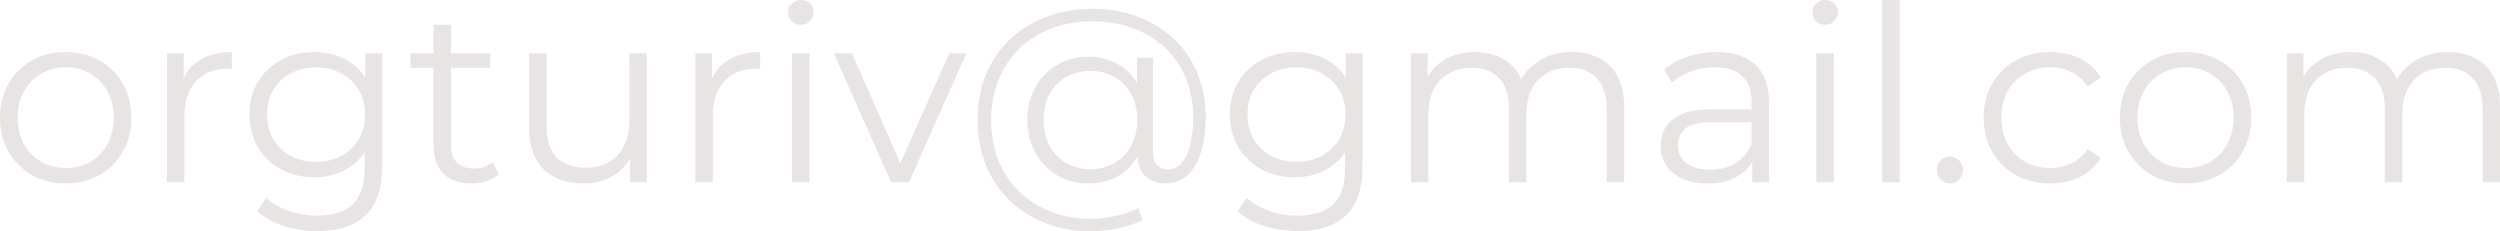 <?xml version="1.0" encoding="UTF-8"?> <svg xmlns="http://www.w3.org/2000/svg" viewBox="0 0 203.596 18.841" fill="none"><path d="M199.357 4.24C200.21 4.24 200.95 4.407 201.577 4.74C202.217 5.06 202.71 5.554 203.057 6.22C203.417 6.887 203.597 7.727 203.597 8.74V14.84H202.177V8.88C202.177 7.774 201.91 6.94 201.377 6.38C200.857 5.807 200.117 5.52 199.157 5.52C198.437 5.52 197.81 5.674 197.277 5.98C196.757 6.274 196.35 6.707 196.057 7.28C195.777 7.84 195.637 8.52 195.637 9.32V14.84H194.217V8.88C194.217 7.774 193.95 6.94 193.417 6.38C192.884 5.807 192.137 5.52 191.177 5.52C190.47 5.52 189.85 5.674 189.317 5.98C188.784 6.274 188.37 6.707 188.077 7.28C187.797 7.84 187.657 8.52 187.657 9.32V14.84H186.237V4.34H187.597V7.18L187.377 6.68C187.697 5.92 188.21 5.327 188.917 4.9C189.637 4.46 190.483 4.24 191.457 4.24C192.483 4.24 193.357 4.5 194.077 5.02C194.797 5.527 195.264 6.294 195.477 7.32L194.917 7.1C195.224 6.247 195.763 5.56 196.537 5.04C197.324 4.507 198.264 4.24 199.357 4.24Z" fill="#E9E4E4"></path><path d="M177.977 14.94C176.964 14.94 176.051 14.714 175.237 14.26C174.437 13.794 173.804 13.16 173.337 12.36C172.871 11.547 172.637 10.62 172.637 9.58C172.637 8.527 172.871 7.6 173.337 6.8C173.804 6 174.437 5.374 175.237 4.92C176.037 4.467 176.951 4.24 177.977 4.24C179.017 4.24 179.937 4.467 180.737 4.92C181.551 5.374 182.184 6 182.637 6.8C183.104 7.6 183.337 8.527 183.337 9.58C183.337 10.62 183.104 11.547 182.637 12.36C182.184 13.16 181.551 13.794 180.737 14.26C179.924 14.714 179.004 14.94 177.977 14.94ZM177.977 13.68C178.737 13.68 179.411 13.514 179.997 13.18C180.584 12.834 181.044 12.354 181.377 11.74C181.724 11.114 181.897 10.394 181.897 9.58C181.897 8.754 181.724 8.034 181.377 7.42C181.044 6.807 180.584 6.334 179.997 6C179.411 5.654 178.744 5.48 177.997 5.48C177.251 5.48 176.584 5.654 175.997 6C175.411 6.334 174.944 6.807 174.597 7.42C174.25 8.034 174.077 8.754 174.077 9.58C174.077 10.394 174.25 11.114 174.597 11.74C174.944 12.354 175.411 12.834 175.997 13.18C176.584 13.514 177.244 13.68 177.977 13.68Z" fill="#E9E4E4"></path><path d="M166.963 14.94C165.924 14.94 164.99 14.714 164.164 14.26C163.35 13.794 162.71 13.16 162.244 12.36C161.777 11.547 161.544 10.62 161.544 9.58C161.544 8.527 161.777 7.6 162.244 6.8C162.71 6 163.35 5.374 164.164 4.92C164.99 4.467 165.924 4.24 166.963 4.24C167.857 4.24 168.663 4.414 169.383 4.76C170.104 5.107 170.67 5.627 171.084 6.32L170.023 7.04C169.663 6.507 169.217 6.114 168.683 5.86C168.15 5.607 167.57 5.48 166.943 5.48C166.197 5.48 165.524 5.654 164.924 6C164.323 6.334 163.85 6.807 163.504 7.42C163.157 8.034 162.983 8.754 162.983 9.58C162.983 10.407 163.157 11.127 163.504 11.74C163.85 12.354 164.323 12.834 164.924 13.18C165.524 13.514 166.197 13.68 166.943 13.68C167.57 13.68 168.15 13.554 168.683 13.3C169.217 13.047 169.663 12.66 170.023 12.14L171.084 12.86C170.67 13.54 170.104 14.06 169.383 14.42C168.663 14.767 167.857 14.94 166.963 14.94Z" fill="#E9E4E4"></path><path d="M158.799 14.94C158.505 14.94 158.252 14.833 158.039 14.62C157.839 14.406 157.739 14.146 157.739 13.84C157.739 13.52 157.839 13.26 158.039 13.06C158.252 12.86 158.505 12.76 158.799 12.76C159.092 12.76 159.339 12.86 159.539 13.06C159.752 13.26 159.859 13.52 159.859 13.84C159.859 14.146 159.752 14.406 159.539 14.62C159.339 14.833 159.092 14.94 158.799 14.94Z" fill="#E9E4E4"></path><path d="M153.288 14.84V0H154.707V14.84H153.288Z" fill="#E9E4E4"></path><path d="M147.916 14.84V4.34H149.336V14.84H147.916ZM148.636 2.02C148.343 2.02 148.096 1.92 147.896 1.72C147.696 1.52 147.596 1.28 147.596 1C147.596 0.72 147.696 0.487 147.896 0.3C148.096 0.1 148.343 0 148.636 0C148.93 0 149.176 0.093 149.376 0.28C149.576 0.467 149.676 0.7 149.676 0.98C149.676 1.273 149.576 1.52 149.376 1.72C149.189 1.92 148.943 2.02 148.636 2.02Z" fill="#E9E4E4"></path><path d="M142.699 14.84V12.52L142.639 12.14V8.26C142.639 7.367 142.385 6.68 141.879 6.2C141.385 5.72 140.645 5.48 139.659 5.48C138.979 5.48 138.332 5.594 137.719 5.82C137.105 6.047 136.585 6.347 136.159 6.72L135.519 5.66C136.052 5.207 136.692 4.86 137.439 4.62C138.185 4.367 138.972 4.24 139.799 4.24C141.159 4.24 142.205 4.58 142.939 5.26C143.685 5.927 144.059 6.947 144.059 8.32V14.84H142.699ZM139.079 14.94C138.292 14.94 137.605 14.814 137.019 14.56C136.445 14.294 136.005 13.934 135.699 13.48C135.392 13.014 135.239 12.48 135.239 11.88C135.239 11.334 135.365 10.84 135.619 10.4C135.885 9.947 136.312 9.587 136.899 9.32C137.499 9.04 138.299 8.9 139.299 8.9H142.919V9.96H139.339C138.325 9.96 137.619 10.14 137.219 10.5C136.832 10.86 136.639 11.307 136.639 11.84C136.639 12.44 136.872 12.92 137.339 13.28C137.805 13.64 138.459 13.82 139.299 13.82C140.099 13.82 140.785 13.64 141.359 13.28C141.945 12.907 142.372 12.374 142.639 11.68L142.959 12.66C142.692 13.354 142.225 13.907 141.559 14.32C140.905 14.734 140.079 14.94 139.079 14.94Z" fill="#E9E4E4"></path><path d="M128.029 4.24C128.882 4.24 129.622 4.407 130.249 4.74C130.889 5.06 131.382 5.554 131.729 6.22C132.089 6.887 132.269 7.727 132.269 8.74V14.84H130.848V8.88C130.848 7.774 130.582 6.94 130.049 6.38C129.528 5.807 128.789 5.52 127.829 5.52C127.109 5.52 126.482 5.674 125.949 5.98C125.429 6.274 125.022 6.707 124.729 7.28C124.449 7.84 124.309 8.52 124.309 9.32V14.84H122.888V8.88C122.888 7.774 122.622 6.94 122.089 6.38C121.555 5.807 120.809 5.52 119.849 5.52C119.142 5.52 118.522 5.674 117.988 5.98C117.455 6.274 117.042 6.707 116.749 7.28C116.469 7.84 116.328 8.52 116.328 9.32V14.84H114.909V4.34H116.268V7.18L116.049 6.68C116.369 5.92 116.882 5.327 117.588 4.9C118.308 4.46 119.155 4.24 120.129 4.24C121.155 4.24 122.029 4.5 122.749 5.02C123.469 5.527 123.935 6.294 124.149 7.32L123.588 7.1C123.895 6.247 124.435 5.56 125.208 5.04C125.995 4.507 126.935 4.24 128.029 4.24Z" fill="#E9E4E4"></path><path d="M105.696 18.82C104.737 18.82 103.817 18.68 102.937 18.4C102.056 18.12 101.343 17.72 100.797 17.2L101.517 16.12C102.01 16.56 102.617 16.907 103.337 17.16C104.07 17.427 104.843 17.56 105.657 17.56C106.99 17.56 107.97 17.247 108.597 16.62C109.223 16.007 109.537 15.047 109.537 13.74V11.12L109.737 9.32L109.597 7.52V4.34H110.957V13.56C110.957 15.374 110.51 16.7 109.617 17.54C108.737 18.394 107.43 18.82 105.696 18.82ZM105.437 14.44C104.437 14.44 103.537 14.227 102.736 13.8C101.937 13.36 101.303 12.754 100.837 11.98C100.383 11.207 100.157 10.32 100.157 9.32C100.157 8.32 100.383 7.44 100.837 6.68C101.303 5.907 101.937 5.307 102.736 4.88C103.537 4.454 104.437 4.24 105.437 4.24C106.37 4.24 107.21 4.434 107.957 4.82C108.703 5.207 109.297 5.78 109.737 6.54C110.177 7.3 110.397 8.227 110.397 9.32C110.397 10.414 110.177 11.34 109.737 12.1C109.297 12.86 108.703 13.44 107.957 13.84C107.21 14.24 106.37 14.44 105.437 14.44ZM105.577 13.18C106.35 13.18 107.036 13.02 107.637 12.7C108.237 12.367 108.71 11.914 109.057 11.34C109.403 10.754 109.577 10.08 109.577 9.32C109.577 8.56 109.403 7.894 109.057 7.32C108.71 6.747 108.237 6.3 107.637 5.98C107.036 5.647 106.35 5.48 105.577 5.48C104.817 5.48 104.13 5.647 103.517 5.98C102.917 6.3 102.443 6.747 102.097 7.32C101.763 7.894 101.597 8.56 101.597 9.32C101.597 10.08 101.763 10.754 102.097 11.34C102.443 11.914 102.917 12.367 103.517 12.7C104.13 13.02 104.817 13.18 105.577 13.18Z" fill="#E9E4E4"></path><path d="M88.872 18.841C87.498 18.841 86.245 18.614 85.112 18.161C83.978 17.721 82.998 17.094 82.171 16.281C81.358 15.481 80.725 14.527 80.272 13.421C79.831 12.301 79.612 11.081 79.612 9.761C79.612 8.427 79.831 7.214 80.272 6.121C80.725 5.014 81.365 4.061 82.191 3.261C83.032 2.447 84.025 1.821 85.171 1.381C86.318 0.941 87.578 0.721 88.952 0.721C90.312 0.721 91.552 0.934 92.672 1.361C93.805 1.787 94.785 2.394 95.612 3.181C96.438 3.954 97.072 4.881 97.512 5.961C97.965 7.041 98.192 8.234 98.192 9.541C98.192 10.661 98.058 11.627 97.792 12.441C97.538 13.241 97.165 13.861 96.672 14.301C96.178 14.727 95.585 14.941 94.892 14.941C94.212 14.941 93.665 14.734 93.252 14.321C92.838 13.907 92.632 13.327 92.632 12.581V11.001L92.792 9.721L92.592 7.721V4.701H93.892V12.281C93.892 12.841 94.012 13.234 94.252 13.461C94.492 13.687 94.785 13.801 95.132 13.801C95.545 13.801 95.905 13.634 96.212 13.301C96.518 12.967 96.752 12.487 96.912 11.861C97.085 11.221 97.172 10.454 97.172 9.561C97.172 8.387 96.972 7.321 96.572 6.361C96.172 5.401 95.605 4.574 94.872 3.881C94.138 3.187 93.272 2.661 92.272 2.301C91.272 1.927 90.165 1.741 88.952 1.741C87.738 1.741 86.625 1.934 85.612 2.321C84.598 2.707 83.725 3.261 82.992 3.981C82.272 4.687 81.712 5.534 81.312 6.521C80.912 7.494 80.712 8.574 80.712 9.761C80.712 10.947 80.905 12.034 81.292 13.021C81.692 14.007 82.252 14.854 82.972 15.561C83.692 16.281 84.552 16.834 85.552 17.221C86.552 17.621 87.658 17.821 88.872 17.821C89.472 17.821 90.111 17.747 90.792 17.601C91.485 17.454 92.125 17.234 92.712 16.941L93.052 17.921C92.452 18.227 91.772 18.454 91.012 18.601C90.252 18.761 89.538 18.841 88.872 18.841ZM88.632 14.941C87.685 14.941 86.838 14.721 86.092 14.281C85.345 13.827 84.752 13.214 84.312 12.441C83.885 11.654 83.672 10.761 83.672 9.761C83.672 8.761 83.885 7.874 84.312 7.101C84.752 6.327 85.345 5.721 86.092 5.281C86.838 4.841 87.685 4.621 88.632 4.621C89.552 4.621 90.365 4.827 91.072 5.241C91.792 5.654 92.352 6.247 92.751 7.021C93.165 7.781 93.372 8.694 93.372 9.761C93.372 10.827 93.165 11.747 92.751 12.521C92.352 13.294 91.798 13.894 91.091 14.321C90.385 14.734 89.565 14.941 88.632 14.941ZM88.812 13.781C89.532 13.781 90.178 13.614 90.752 13.281C91.338 12.947 91.792 12.481 92.112 11.881C92.445 11.267 92.612 10.561 92.612 9.761C92.612 8.947 92.445 8.247 92.112 7.661C91.792 7.061 91.338 6.601 90.752 6.281C90.178 5.947 89.532 5.781 88.812 5.781C88.065 5.781 87.405 5.947 86.832 6.281C86.258 6.601 85.805 7.061 85.471 7.661C85.151 8.261 84.992 8.961 84.992 9.761C84.992 10.561 85.151 11.261 85.471 11.861C85.805 12.461 86.258 12.934 86.832 13.281C87.405 13.614 88.065 13.781 88.812 13.781Z" fill="#E9E4E4"></path><path d="M72.568 14.84L67.908 4.34H69.388L73.668 14.08H72.968L77.308 4.34H78.708L74.028 14.84H72.568Z" fill="#E9E4E4"></path><path d="M64.498 14.84V4.34H65.918V14.84H64.498ZM65.218 2.02C64.924 2.02 64.678 1.92 64.478 1.72C64.278 1.52 64.178 1.28 64.178 1C64.178 0.72 64.278 0.487 64.478 0.3C64.678 0.1 64.924 0 65.218 0C65.511 0 65.758 0.093 65.958 0.28C66.158 0.467 66.258 0.7 66.258 0.98C66.258 1.273 66.158 1.52 65.958 1.72C65.771 1.92 65.525 2.02 65.218 2.02Z" fill="#E9E4E4"></path><path d="M56.627 14.84V4.34H57.987V7.2L57.847 6.7C58.14 5.9 58.634 5.294 59.327 4.88C60.02 4.454 60.881 4.24 61.907 4.24V5.62C61.854 5.62 61.8 5.62 61.747 5.62C61.694 5.607 61.64 5.6 61.587 5.6C60.48 5.6 59.614 5.94 58.987 6.62C58.36 7.287 58.047 8.24 58.047 9.48V14.84H56.627Z" fill="#E9E4E4"></path><path d="M47.53 14.94C46.637 14.94 45.857 14.773 45.19 14.44C44.523 14.107 44.003 13.607 43.63 12.94C43.27 12.273 43.09 11.44 43.09 10.44V4.34H44.51V10.28C44.51 11.4 44.783 12.247 45.33 12.82C45.89 13.38 46.67 13.66 47.67 13.66C48.403 13.66 49.037 13.513 49.57 13.22C50.117 12.913 50.53 12.473 50.81 11.9C51.103 11.327 51.25 10.64 51.25 9.84V4.34H52.67V14.84H51.31V11.96L51.53 12.48C51.197 13.253 50.677 13.86 49.97 14.3C49.277 14.727 48.463 14.94 47.53 14.94Z" fill="#E9E4E4"></path><path d="M38.384 14.94C37.397 14.94 36.637 14.673 36.104 14.14C35.571 13.606 35.304 12.853 35.304 11.88V2.02H36.724V11.8C36.724 12.413 36.877 12.886 37.184 13.22C37.504 13.553 37.957 13.72 38.544 13.72C39.171 13.72 39.691 13.54 40.104 13.18L40.604 14.2C40.324 14.453 39.984 14.64 39.584 14.76C39.197 14.88 38.797 14.94 38.384 14.94ZM33.424 5.52V4.34H39.924V5.52H33.424Z" fill="#E9E4E4"></path><path d="M25.852 18.82C24.893 18.82 23.973 18.68 23.093 18.4C22.213 18.12 21.499 17.72 20.953 17.2L21.673 16.12C22.166 16.56 22.773 16.907 23.493 17.16C24.226 17.427 24.999 17.56 25.813 17.56C27.146 17.56 28.126 17.247 28.753 16.62C29.379 16.007 29.693 15.047 29.693 13.74V11.12L29.893 9.32L29.753 7.52V4.34H31.113V13.56C31.113 15.374 30.666 16.7 29.773 17.54C28.893 18.394 27.586 18.82 25.852 18.82ZM25.593 14.44C24.593 14.44 23.693 14.227 22.893 13.8C22.093 13.36 21.459 12.754 20.993 11.98C20.539 11.207 20.313 10.32 20.313 9.32C20.313 8.32 20.539 7.44 20.993 6.68C21.459 5.907 22.093 5.307 22.893 4.88C23.693 4.454 24.593 4.24 25.593 4.24C26.526 4.24 27.366 4.434 28.113 4.82C28.859 5.207 29.453 5.78 29.893 6.54C30.333 7.3 30.553 8.227 30.553 9.32C30.553 10.414 30.333 11.34 29.893 12.1C29.453 12.86 28.859 13.44 28.113 13.84C27.366 14.24 26.526 14.44 25.593 14.44ZM25.733 13.18C26.506 13.18 27.192 13.02 27.793 12.7C28.393 12.367 28.866 11.914 29.213 11.34C29.559 10.754 29.733 10.08 29.733 9.32C29.733 8.56 29.559 7.894 29.213 7.32C28.866 6.747 28.393 6.3 27.793 5.98C27.192 5.647 26.506 5.48 25.733 5.48C24.973 5.48 24.286 5.647 23.673 5.98C23.073 6.3 22.599 6.747 22.253 7.32C21.919 7.894 21.753 8.56 21.753 9.32C21.753 10.08 21.919 10.754 22.253 11.34C22.599 11.914 23.073 12.367 23.673 12.7C24.286 13.02 24.973 13.18 25.733 13.18Z" fill="#E9E4E4"></path><path d="M13.6 14.84V4.34H14.96V7.2L14.82 6.7C15.113 5.9 15.606 5.294 16.3 4.88C16.993 4.454 17.853 4.24 18.88 4.24V5.62C18.826 5.62 18.773 5.62 18.72 5.62C18.666 5.607 18.613 5.6 18.56 5.6C17.453 5.6 16.586 5.94 15.96 6.62C15.333 7.287 15.02 8.24 15.02 9.48V14.84H13.6Z" fill="#E9E4E4"></path><path d="M5.34 14.94C4.327 14.94 3.413 14.714 2.6 14.26C1.8 13.794 1.167 13.16 0.7 12.36C0.233 11.547 0 10.62 0 9.58C0 8.527 0.233 7.6 0.7 6.8C1.167 6 1.8 5.374 2.6 4.92C3.4 4.467 4.313 4.24 5.34 4.24C6.38 4.24 7.3 4.467 8.1 4.92C8.913 5.374 9.547 6 10 6.8C10.467 7.6 10.7 8.527 10.7 9.58C10.7 10.62 10.467 11.547 10 12.36C9.547 13.16 8.913 13.794 8.1 14.26C7.287 14.714 6.367 14.94 5.34 14.94ZM5.34 13.68C6.1 13.68 6.773 13.514 7.36 13.18C7.947 12.834 8.407 12.354 8.74 11.74C9.087 11.114 9.26 10.394 9.26 9.58C9.26 8.754 9.087 8.034 8.74 7.42C8.407 6.807 7.947 6.334 7.36 6C6.773 5.654 6.107 5.48 5.36 5.48C4.613 5.48 3.947 5.654 3.36 6C2.773 6.334 2.307 6.807 1.96 7.42C1.613 8.034 1.44 8.754 1.44 9.58C1.44 10.394 1.613 11.114 1.96 11.74C2.307 12.354 2.773 12.834 3.36 13.18C3.947 13.514 4.607 13.68 5.34 13.68Z" fill="#E9E4E4"></path></svg> 